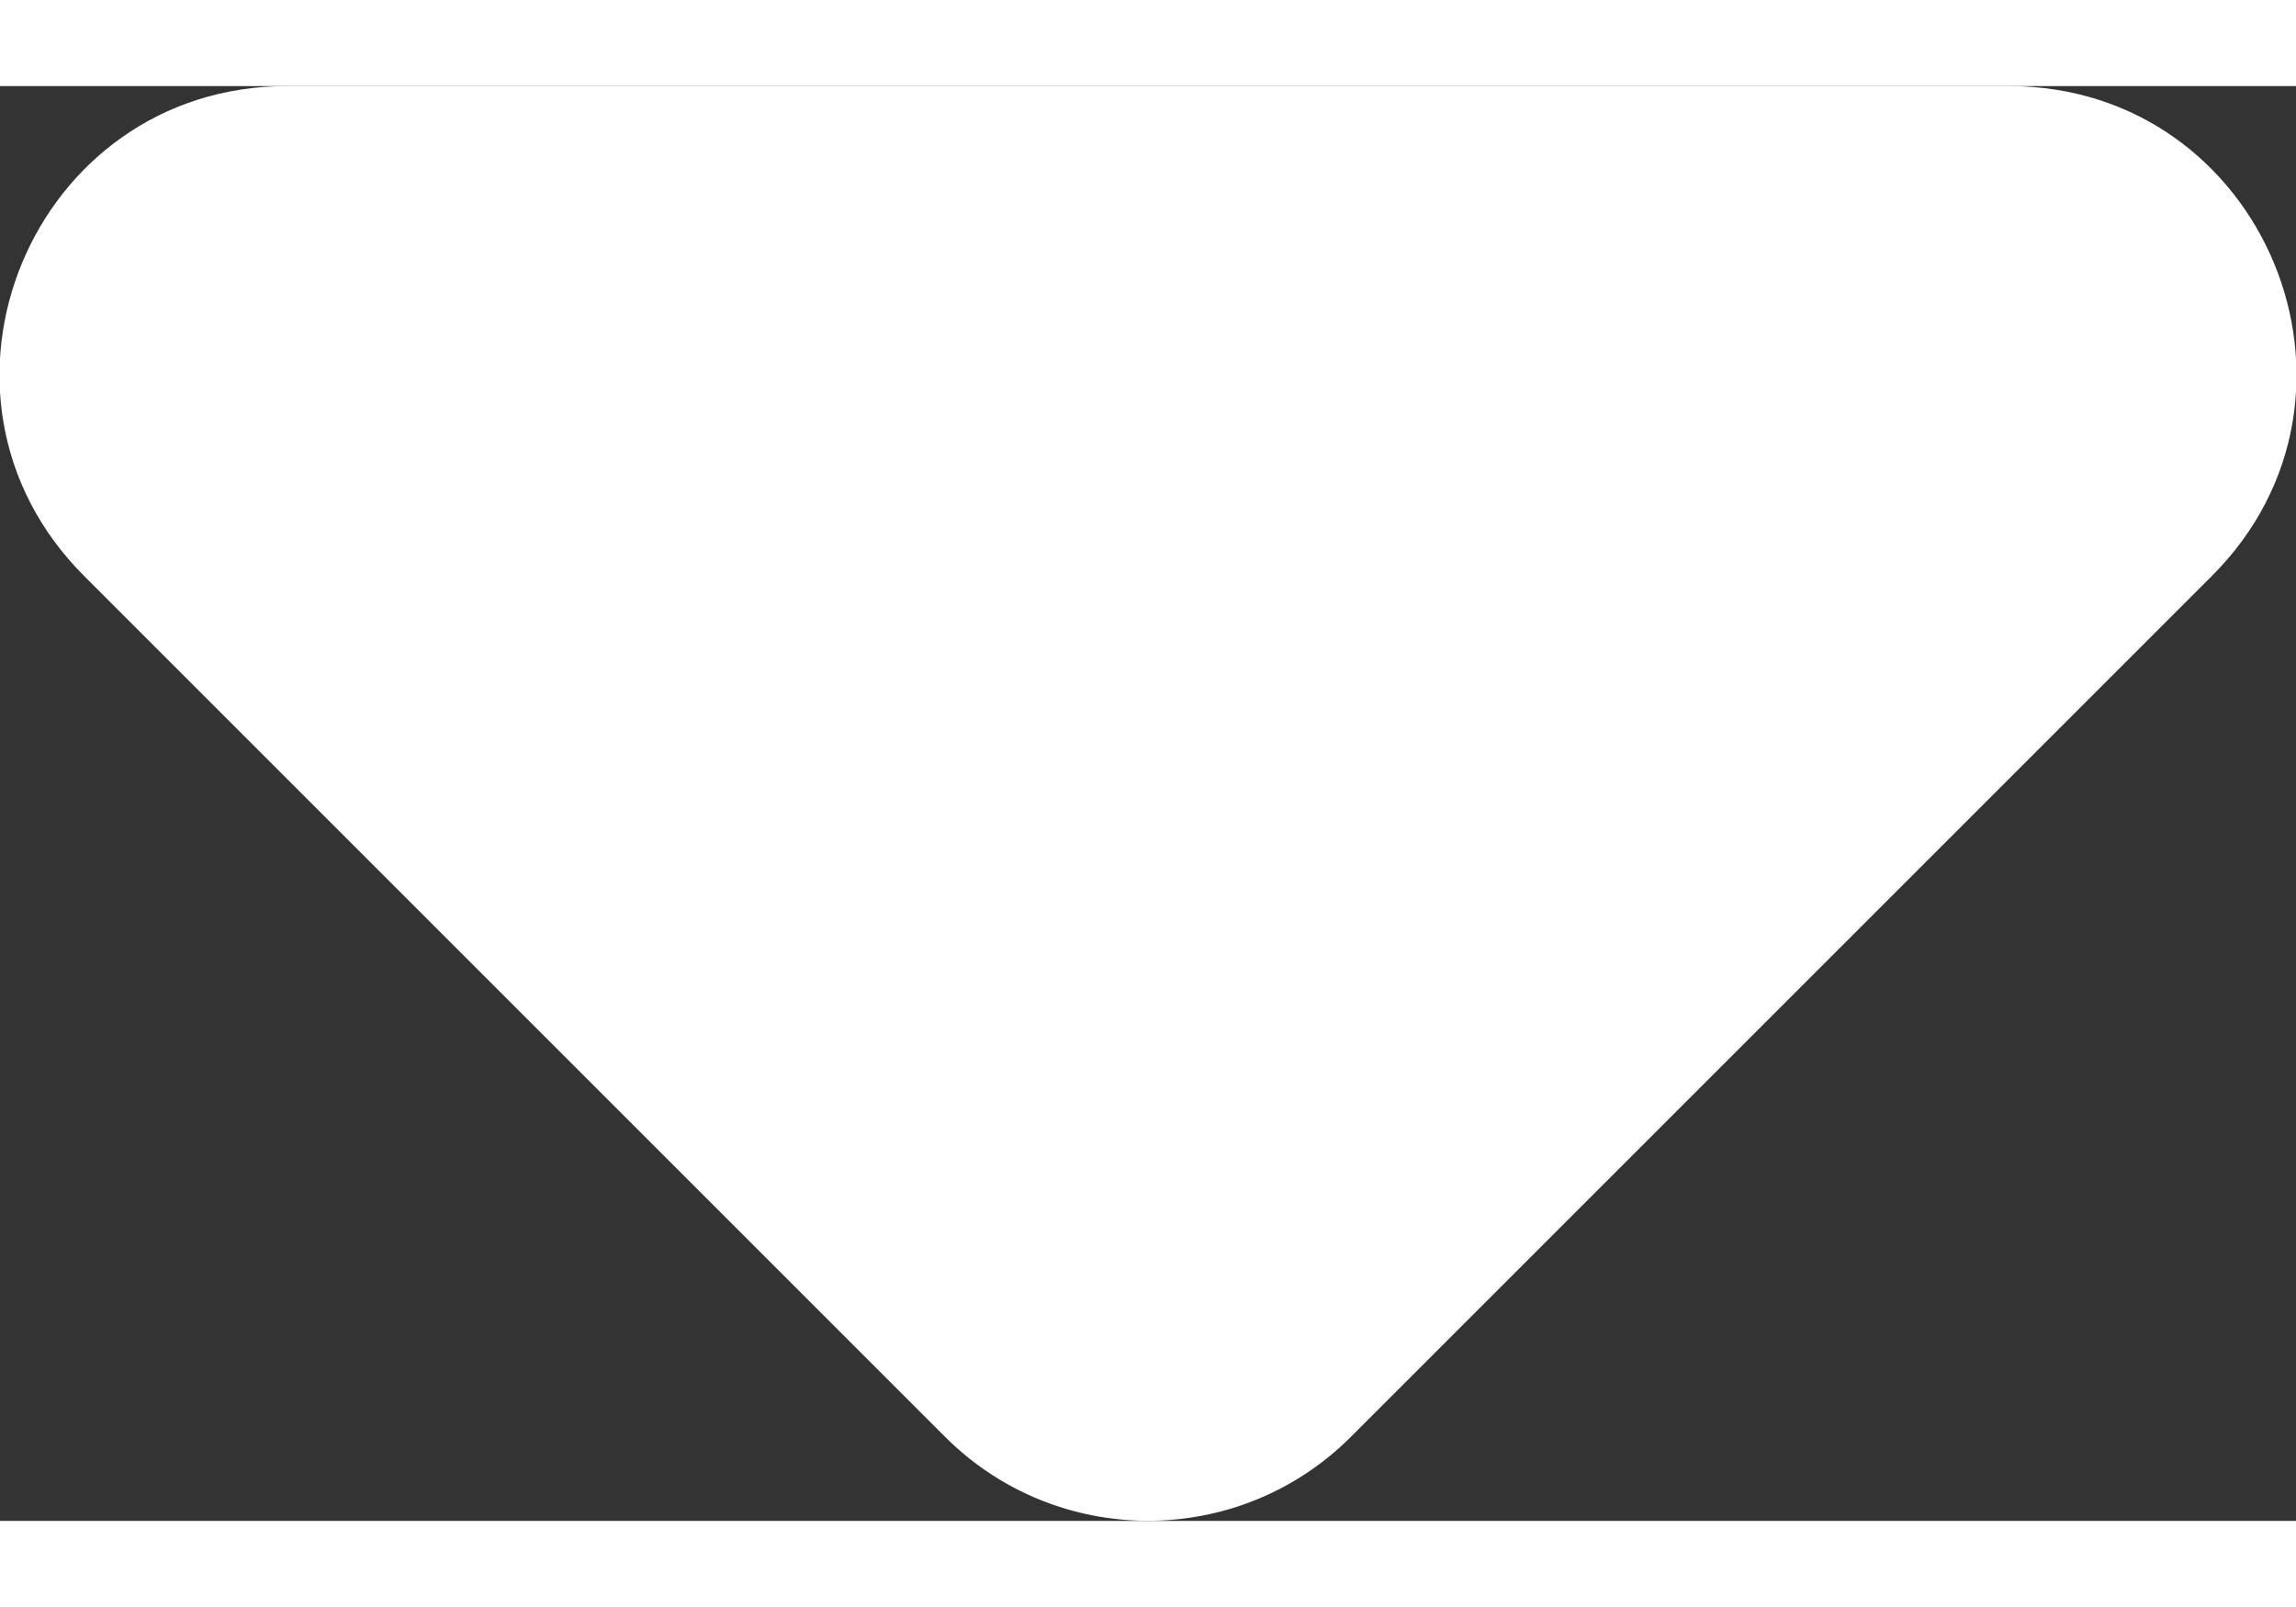 <svg focusable='false' width='10' height='7' viewBox='0 0 8 5' fill='#FFFFFF' 
    xmlns='http://www.w3.org/2000/svg' aria-labelledby='tg-6fc63f64-ec00-3103-e72b-e06c3cb2eeb4' 
    preserveAspectRatio='xMinYMid meet' role='img'>
    <rect x="0" y="0" width="8" height="5" fill="#333333" stroke="none"/>
    <title id='tg-6fc63f64-ec00-3103-e72b-e06c3cb2eeb4'>Open content</title>
    <path d='M.293 1.707C-.337 1.077.11 0 1 0h6c.89 0 1.337 1.077.707 1.707l-3 3c-.39.39-1.024.39-1.414 0l-3-3z'></path>
</svg>